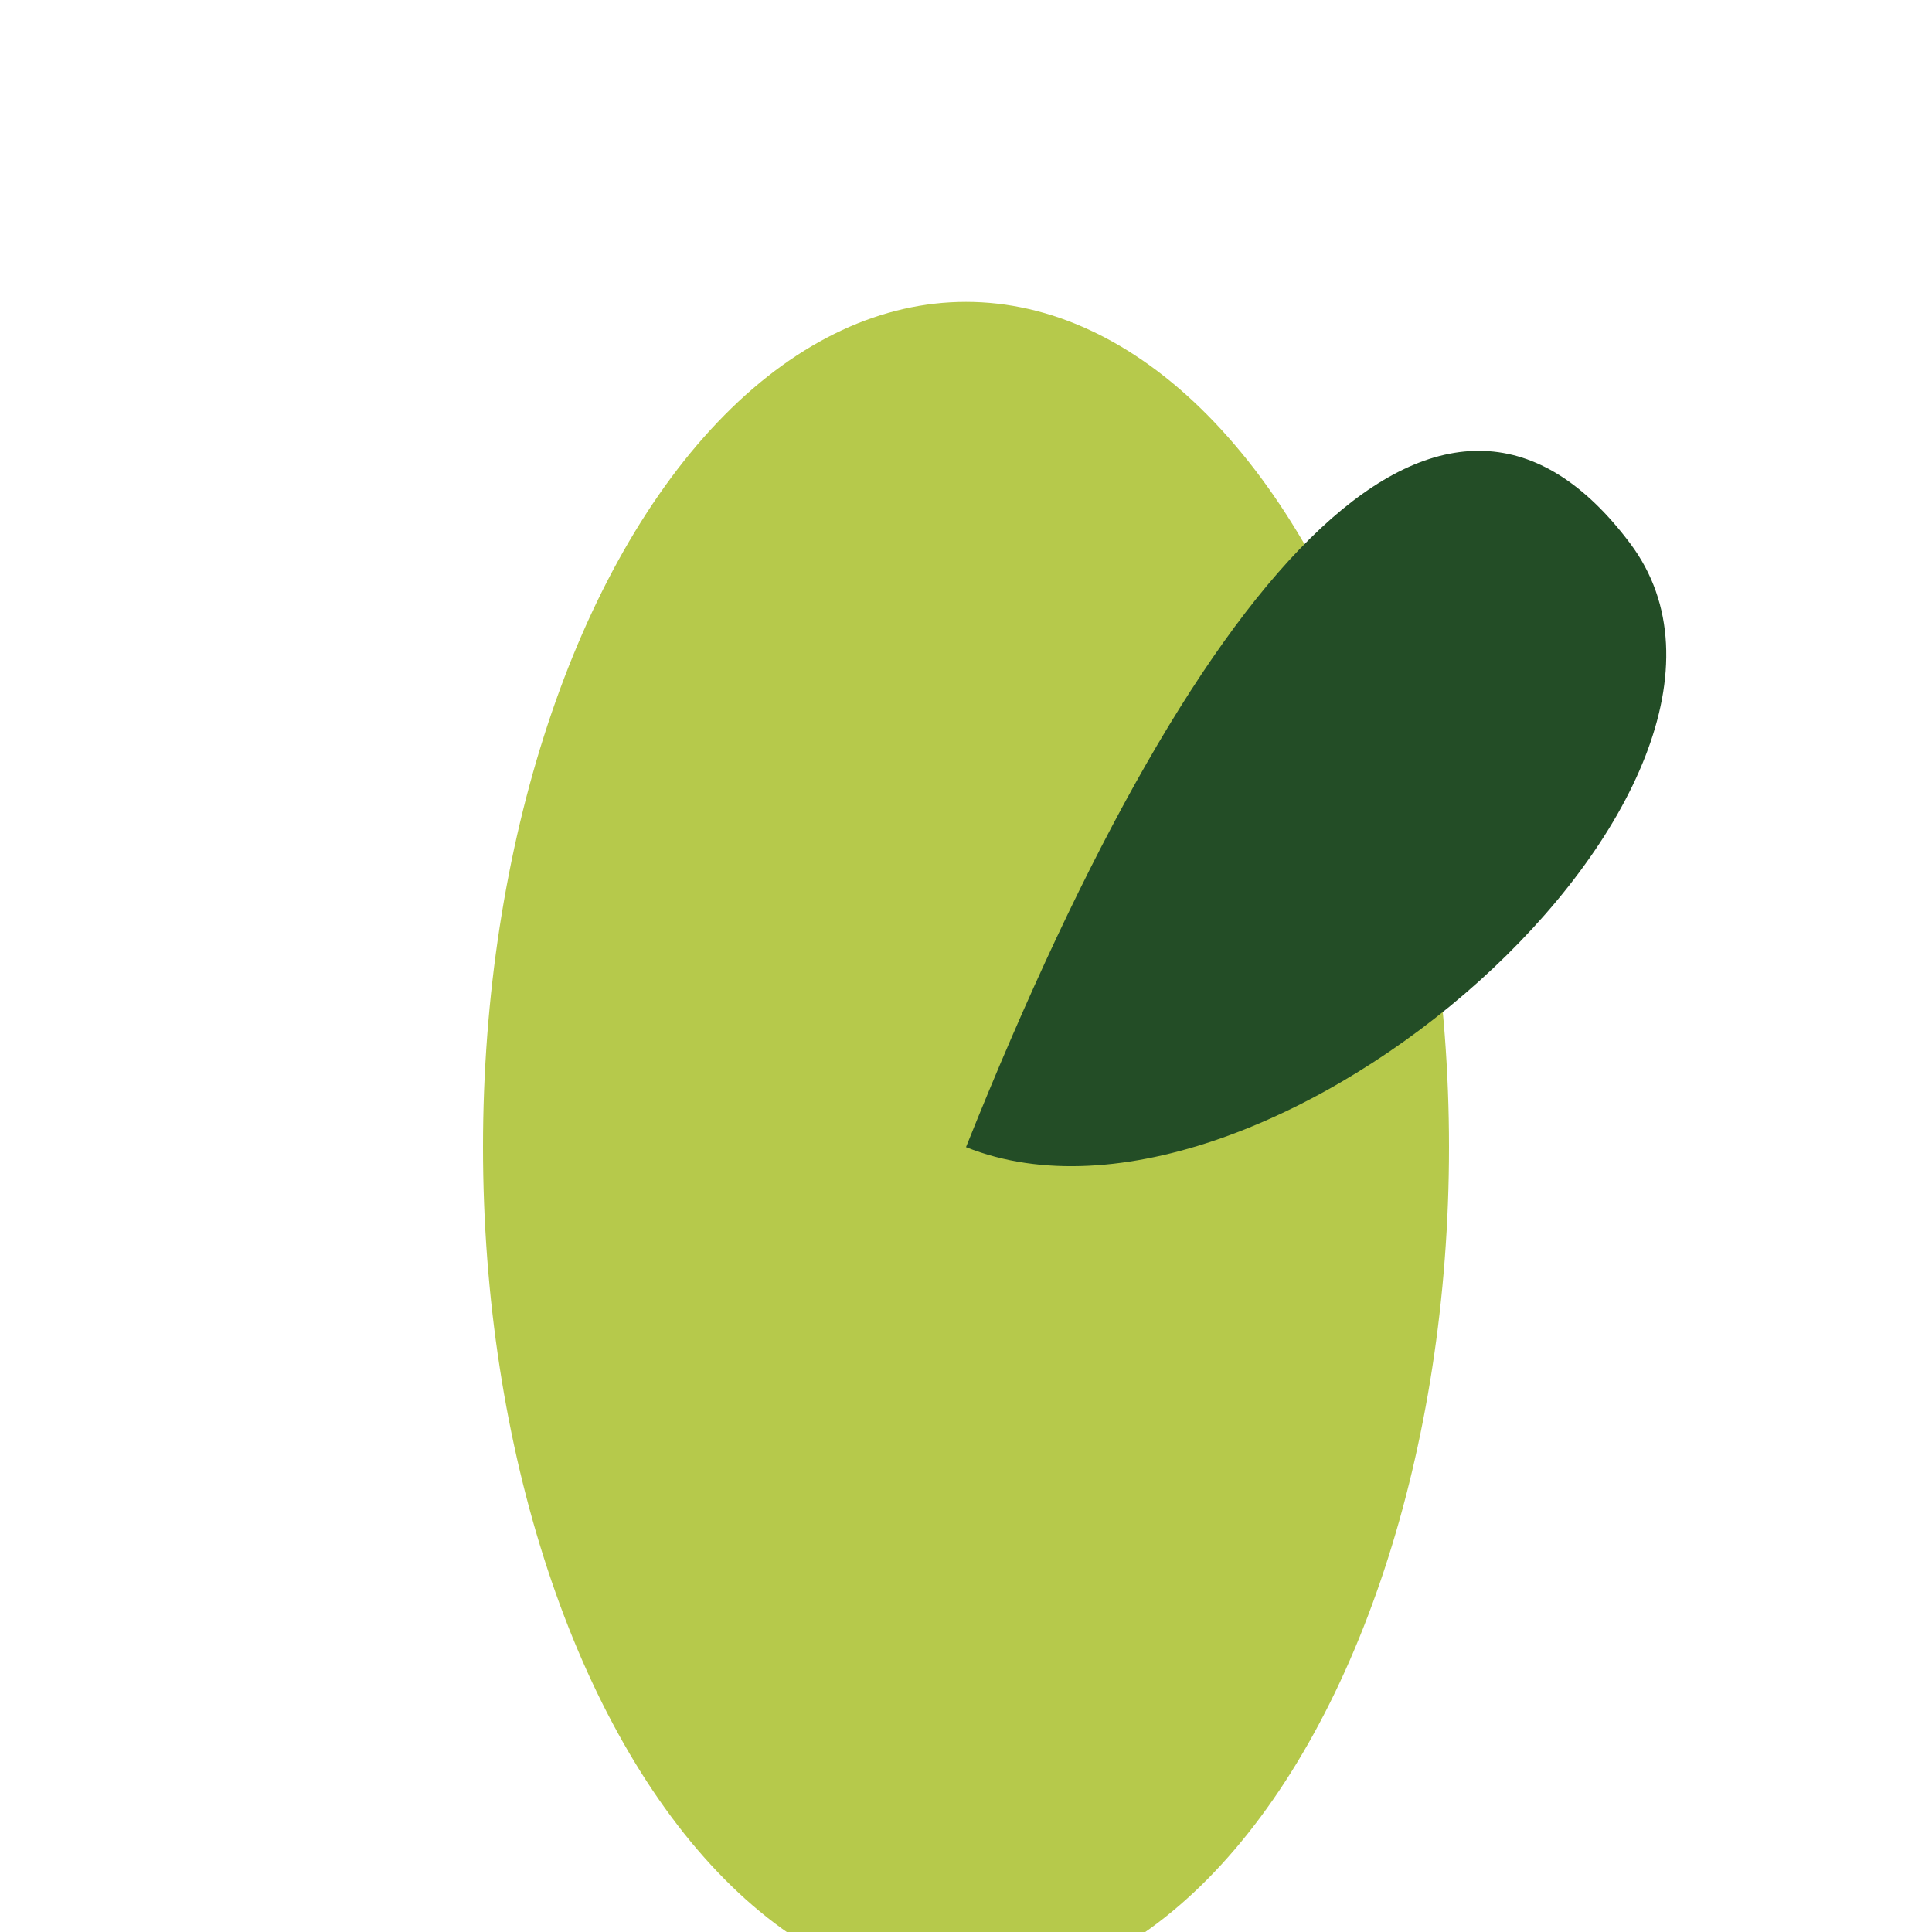 <?xml version="1.0" encoding="UTF-8"?>
<svg xmlns="http://www.w3.org/2000/svg" width="32" height="32" viewBox="0 0 32 32"><ellipse cx="16" cy="19" rx="8" ry="14" fill="#B6C94B"/><path d="M16 19c4-10 8-14 11-10s-6 12-11 10z" fill="#234D26"/></svg>
